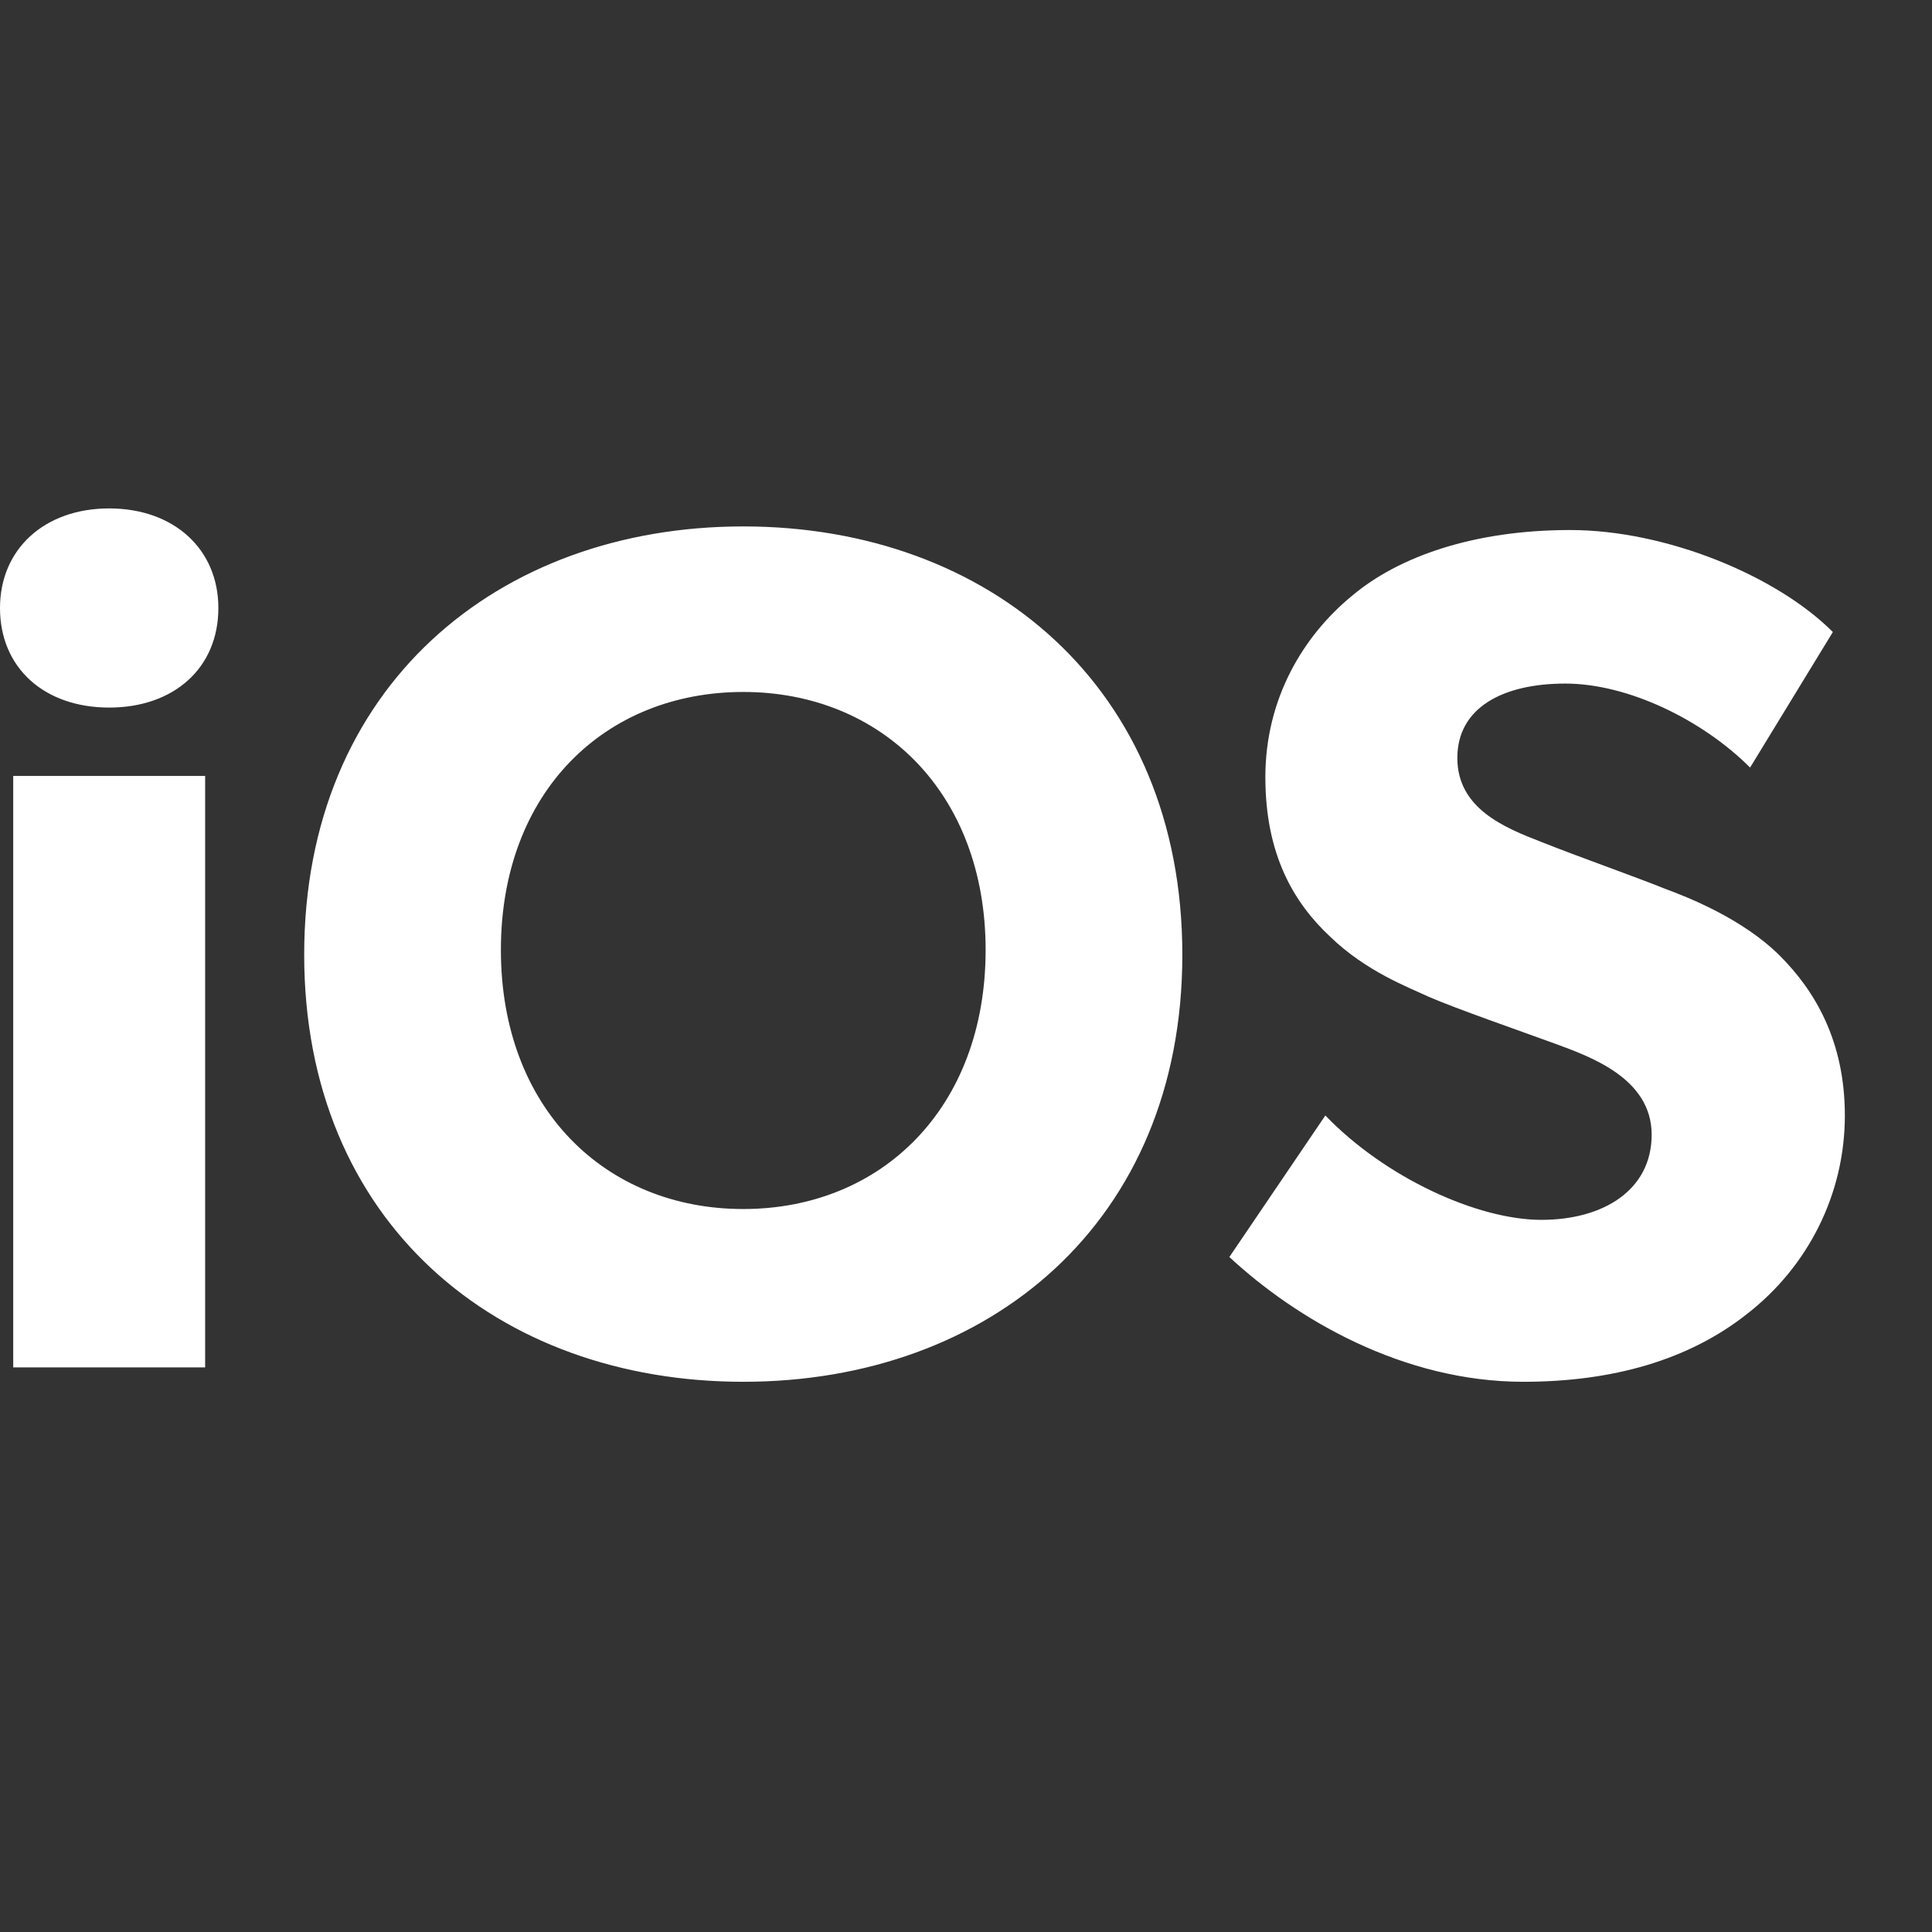 <svg width="38" height="38" viewBox="0 0 38 38" fill="none" xmlns="http://www.w3.org/2000/svg">
<rect x="0" y="0" width="38" height="38" fill="#333333" stroke="none"/>
<g id="icons_download">
<path id="Vector" d="M4.295 11.959C4.295 10.802 3.422 10 2.147 10C0.873 10 0 10.802 0 11.959C0 13.138 0.873 13.917 2.147 13.917C3.422 13.917 4.295 13.138 4.295 11.959ZM4.035 26.895V15.262H0.26V26.895H4.035ZM23.255 18.778C23.255 13.516 19.456 10.354 14.619 10.354C9.782 10.354 5.983 13.516 5.983 18.778C5.983 24.04 9.782 27.178 14.619 27.178C19.456 27.178 23.255 24.04 23.255 18.778ZM19.386 18.684C19.386 21.798 17.333 23.78 14.619 23.78C11.905 23.78 9.852 21.798 9.852 18.684C9.852 15.569 11.905 13.61 14.619 13.61C17.333 13.61 19.386 15.592 19.386 18.684ZM36.286 21.94C36.286 20.477 35.696 19.486 35.011 18.802C34.28 18.07 33.194 17.645 32.746 17.48C32.227 17.268 31.024 16.843 30.316 16.56C29.584 16.277 28.664 15.899 28.664 14.908C28.664 13.917 29.561 13.445 30.788 13.445C32.015 13.445 33.478 14.153 34.422 15.097L36.05 12.431C34.941 11.321 32.77 10.425 30.882 10.425C28.994 10.425 27.508 10.944 26.587 11.723C25.643 12.501 24.888 13.728 24.888 15.286C24.888 16.82 25.455 17.763 26.163 18.424C26.87 19.108 27.696 19.415 28.098 19.604C28.64 19.84 29.867 20.265 30.575 20.524C31.283 20.784 32.486 21.209 32.486 22.318C32.486 23.403 31.543 23.993 30.316 23.993C29.065 23.993 27.248 23.167 26.068 21.94L24.18 24.724C25.502 25.951 27.602 27.178 29.962 27.178C31.708 27.178 33.218 26.754 34.374 25.834C35.554 24.913 36.286 23.497 36.286 21.94Z" fill="white"/>
</g>
</svg>
